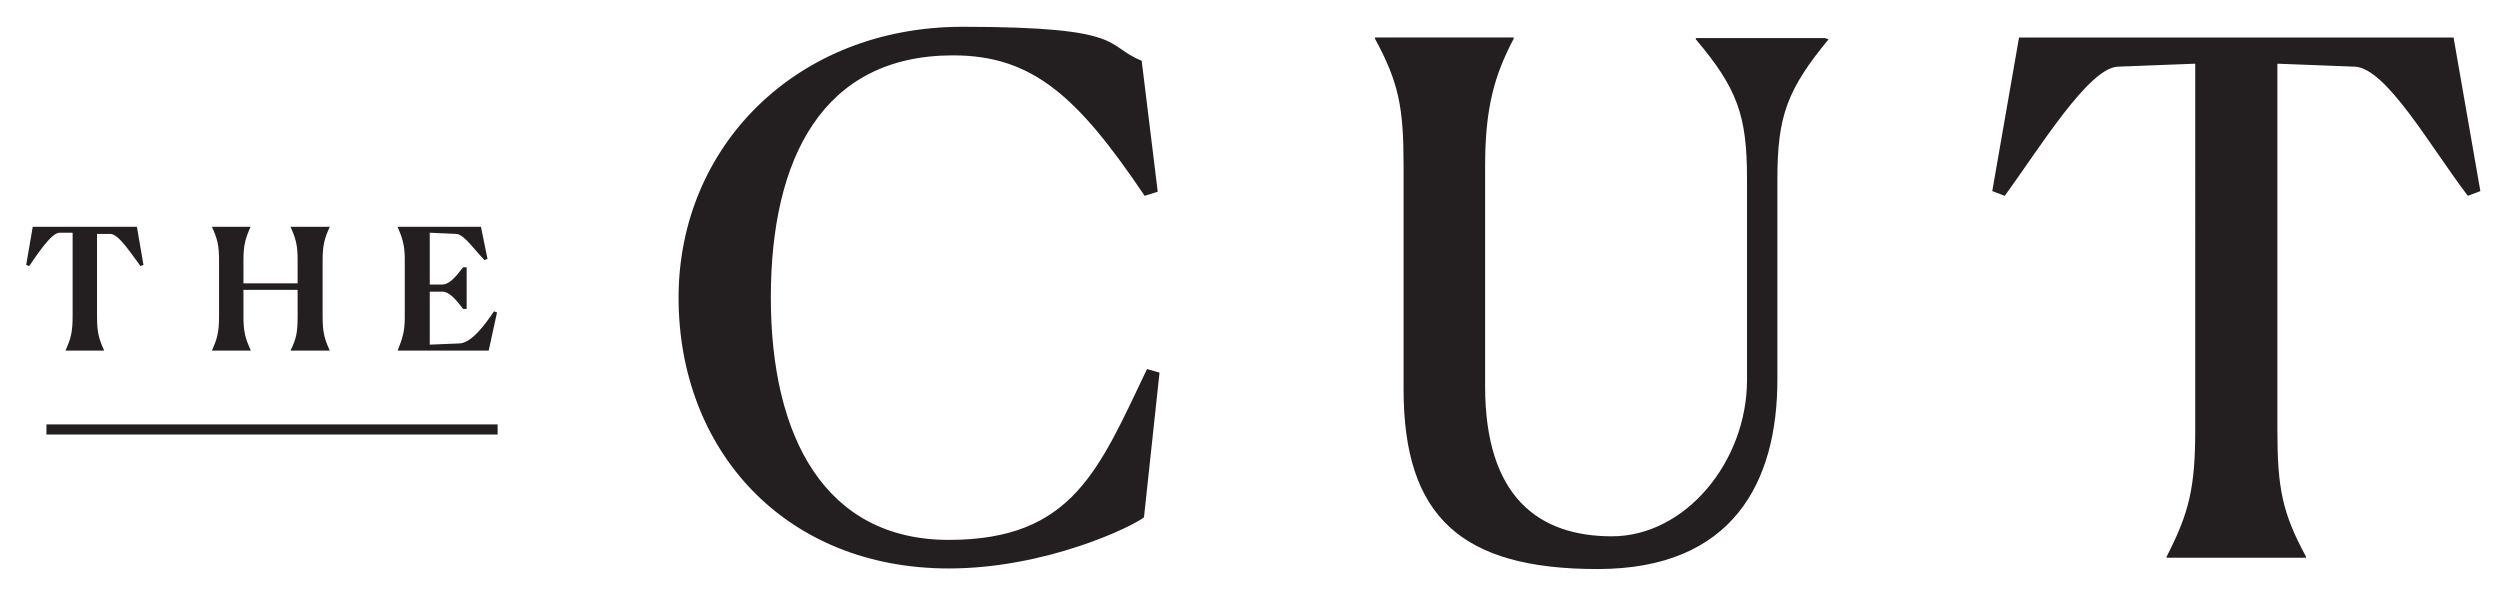 <svg viewBox="0 0 420 100" version="1.1" xmlns="http://www.w3.org/2000/svg" data-name="Layer 1" id="Layer_1">
  <defs>
    <style>
      .cls-1 {
        fill: #231f20;
        fill-rule: evenodd;
        stroke-width: 0px;
      }
    </style>
  </defs>
  <path d="M192.2,86.9c-2,1.6-16.5,8.6-32.8,8.6-27.6,0-45.4-19.9-45.4-45.5,0-25.4,19.8-45.5,47.7-45.5s23.8,3.2,30.1,5.7l2.7,22-2.2.7c-11.3-16.8-18.9-23.6-32.2-23.6-21.9,0-30.6,17.3-30.6,40.7s9.1,40.7,29.9,40.7,25.2-11.8,33.3-28.7l2.1.6-2.6,24.2h0ZM235.8,65.3V27.9c0-9.9-.8-14-4.8-21.4v-.2h23.3v.2c-3.2,6.1-4.8,11.5-4.8,21.4v37c0,18.6,9,25.2,21.3,25.2s22.7-12.5,22.7-26.3V30.1c0-10.7-1.6-15.2-8.6-23.5v-.2h21.7l.6.2c-6.9,8.4-8.6,12.8-8.6,23.5v33.7c0,17.1-7.4,31.8-30.2,31.8s-32.6-8.7-32.6-30.2M387.3,93.7h-23.3v-.2c3.8-7.4,4.8-11.6,4.8-21.4V10.7l-13,.5c-4.9.2-13.1,13.6-19,21.7l-2.1-.8,4.5-25.8h73l4.5,25.8-2.1.8c-6.2-8.1-13.7-21.5-19-21.7l-13-.5v61.4c0,9.9.8,14,4.8,21.4v.2ZM7.8,73h75.8v-1.7H7.8v1.7ZM17.5,58.9h-6.5c.9-2,1.2-3.1,1.2-5.8v-14h-2.3c-1.4.2-3.6,3.6-5,5.6l-.5-.2,1.1-6.4h17.5l1.1,6.4-.5.2c-1.5-2-3.6-5.3-5-5.4h-2.3c0-.1,0,13.9,0,13.9,0,2.6.3,3.7,1.2,5.7h0ZM42.1,58.9h-6.5c.9-2,1.2-3.1,1.2-5.8v-9.3c0-2.7-.3-3.7-1.2-5.7h0c0,0,6.5,0,6.5,0h0c-.9,2-1.2,3.1-1.2,5.7v3.8h9.1v-3.8c0-2.7-.3-3.7-1.2-5.7h0c0,0,6.6,0,6.6,0h0c-.9,2-1.2,3.1-1.2,5.7v9.4c0,2.6.3,3.7,1.2,5.7h0c0,0-6.6,0-6.6,0h0c1-2,1.2-3.1,1.2-5.8v-4.4h-9.1v4.4c0,2.6.3,3.7,1.2,5.7h0c0,0,0,0,0,0ZM82.1,58.9h-15.3c.8-2,1.2-3.2,1.2-5.5v-9.9c0-2.3-.4-3.5-1.2-5.4h0c0,0,14,0,14,0l1.1,5.4-.5.2c-1.5-1.5-3.4-4.3-4.7-4.4l-4.5-.2v8.7h2.1c1.4,0,2.7-1.9,3.5-2.9h.6v7h-.6c-.8-1-2.1-2.9-3.5-2.9h-2.1v8.9l4.9-.2c2.1,0,4.4-3.2,5.9-5.4l.5.2s-1.4,6.4-1.4,6.4Z" class="cls-1"></path>
</svg>